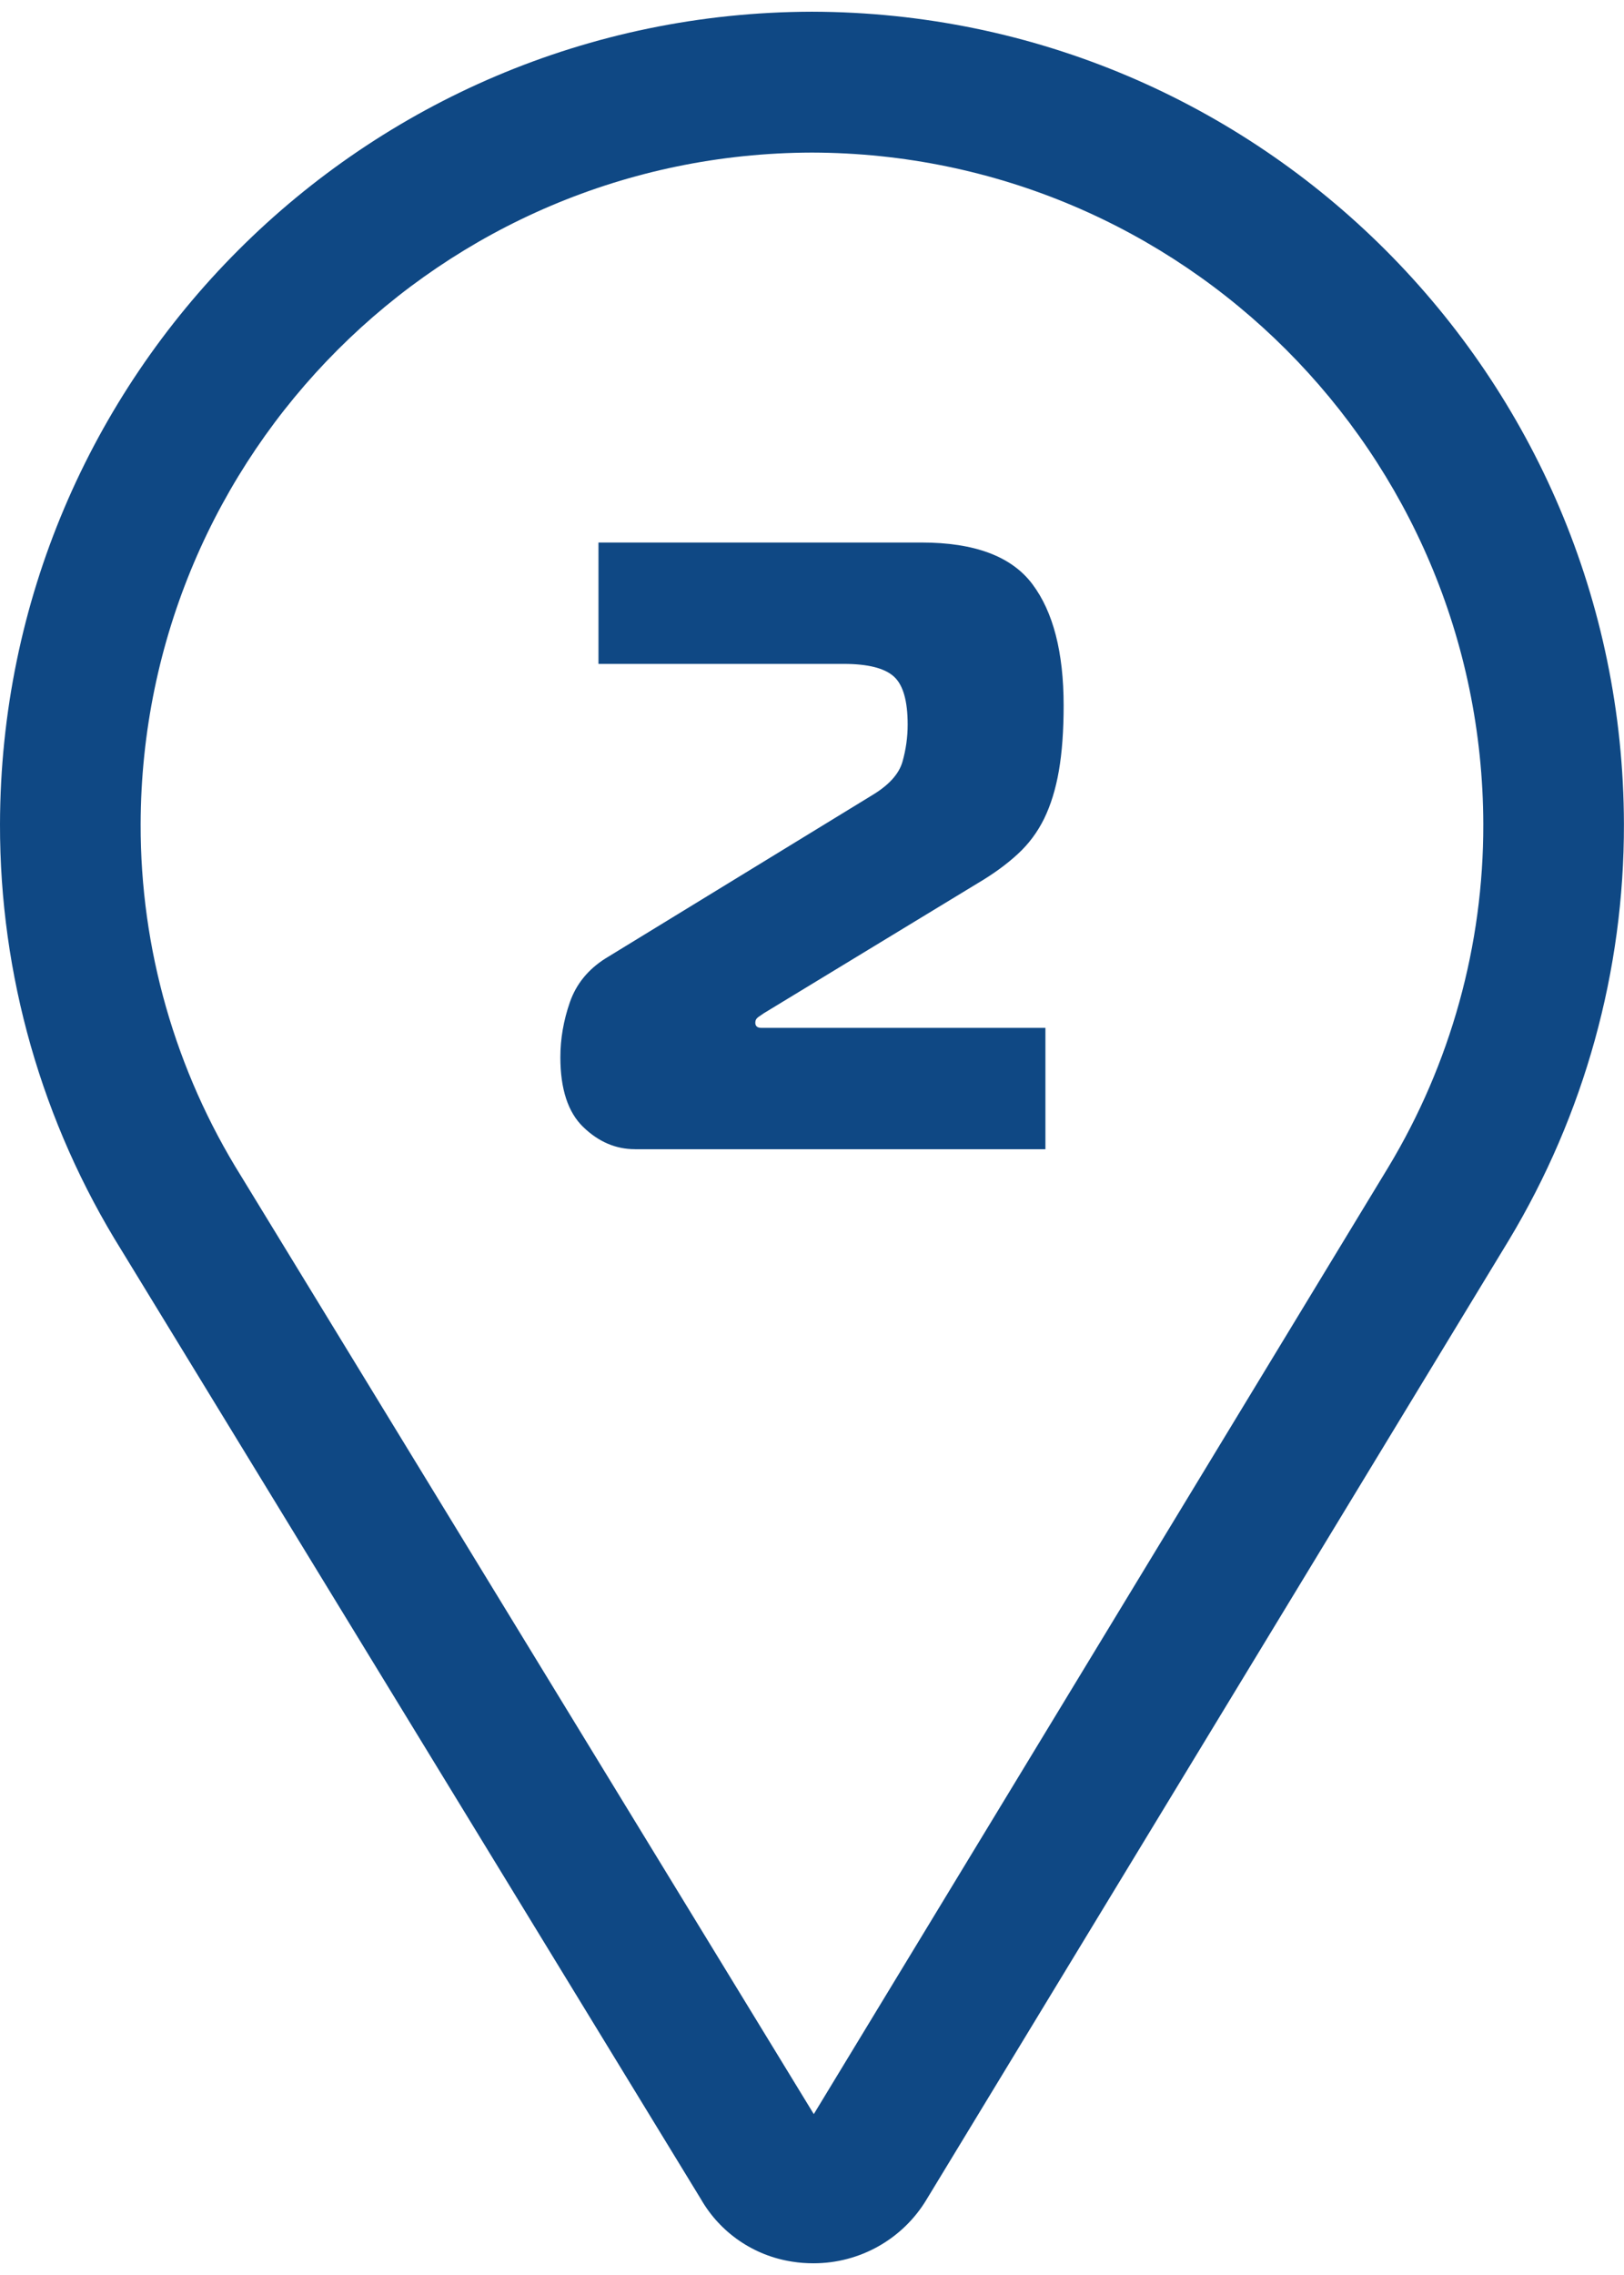 <?xml version="1.0" encoding="utf-8"?>
<svg xmlns="http://www.w3.org/2000/svg" xmlns:xlink="http://www.w3.org/1999/xlink" version="1.1" id="Ebene_1" x="0px" y="0px" viewBox="0 0 23.095 32" style="enable-background:new 0 0 23.095 32;" xml:space="preserve" width="30" height="42">
<style type="text/css">
	.st0{fill:#0F4884;}
	.st1{enable-background:new    ;}
</style>
<g>
	<path id="Pfad_189_1_" class="st0" d="M11.568,32c-0.101,0-0.201-0.007-0.3-0.023   c-0.547-0.083-1.026-0.41-1.301-0.89L1.73,17.606C0.595,15.789-0.004,13.689,0,11.547   C0.013,5.175,5.175,0.013,11.547,0l0,0c6.372,0.013,11.534,5.175,11.547,11.547   c0.004,2.084-0.563,4.13-1.638,5.915l-8.276,13.626C12.842,31.655,12.229,32.001,11.568,32z M11.684,30.061   L11.684,30.061z M11.466,30.061v0.004V30.061z M11.547,2.002C6.28,2.014,2.013,6.28,2,11.547   c-0.004,1.769,0.492,3.504,1.43,5.004l8.143,13.329l8.17-13.457c0.887-1.471,1.355-3.158,1.351-4.876   C21.082,6.28,16.814,2.014,11.547,2.002z"/>
	<g class="st1">
		<path class="st0" d="M9.028,16.166c-0.271,0-0.515-0.104-0.733-0.314c-0.217-0.209-0.326-0.54-0.326-0.992    c0-0.262,0.045-0.523,0.135-0.782c0.09-0.259,0.259-0.466,0.505-0.622l3.806-2.328    c0.229-0.14,0.369-0.295,0.419-0.468c0.049-0.172,0.074-0.349,0.074-0.529c0-0.337-0.065-0.565-0.197-0.683    c-0.132-0.119-0.369-0.179-0.714-0.179h-3.486V7.544h4.594c0.755,0,1.281,0.197,1.577,0.592    c0.296,0.394,0.444,0.969,0.444,1.724c0,0.362-0.023,0.671-0.068,0.93c-0.045,0.259-0.115,0.485-0.209,0.678    c-0.095,0.193-0.22,0.361-0.376,0.504c-0.156,0.144-0.345,0.282-0.567,0.413l-3.042,1.848    c-0.024,0.017-0.051,0.035-0.08,0.055c-0.029,0.021-0.043,0.047-0.043,0.08c0,0.049,0.029,0.074,0.086,0.074    h4.04v1.725H9.028z"/>
	</g>
</g>
</svg>
